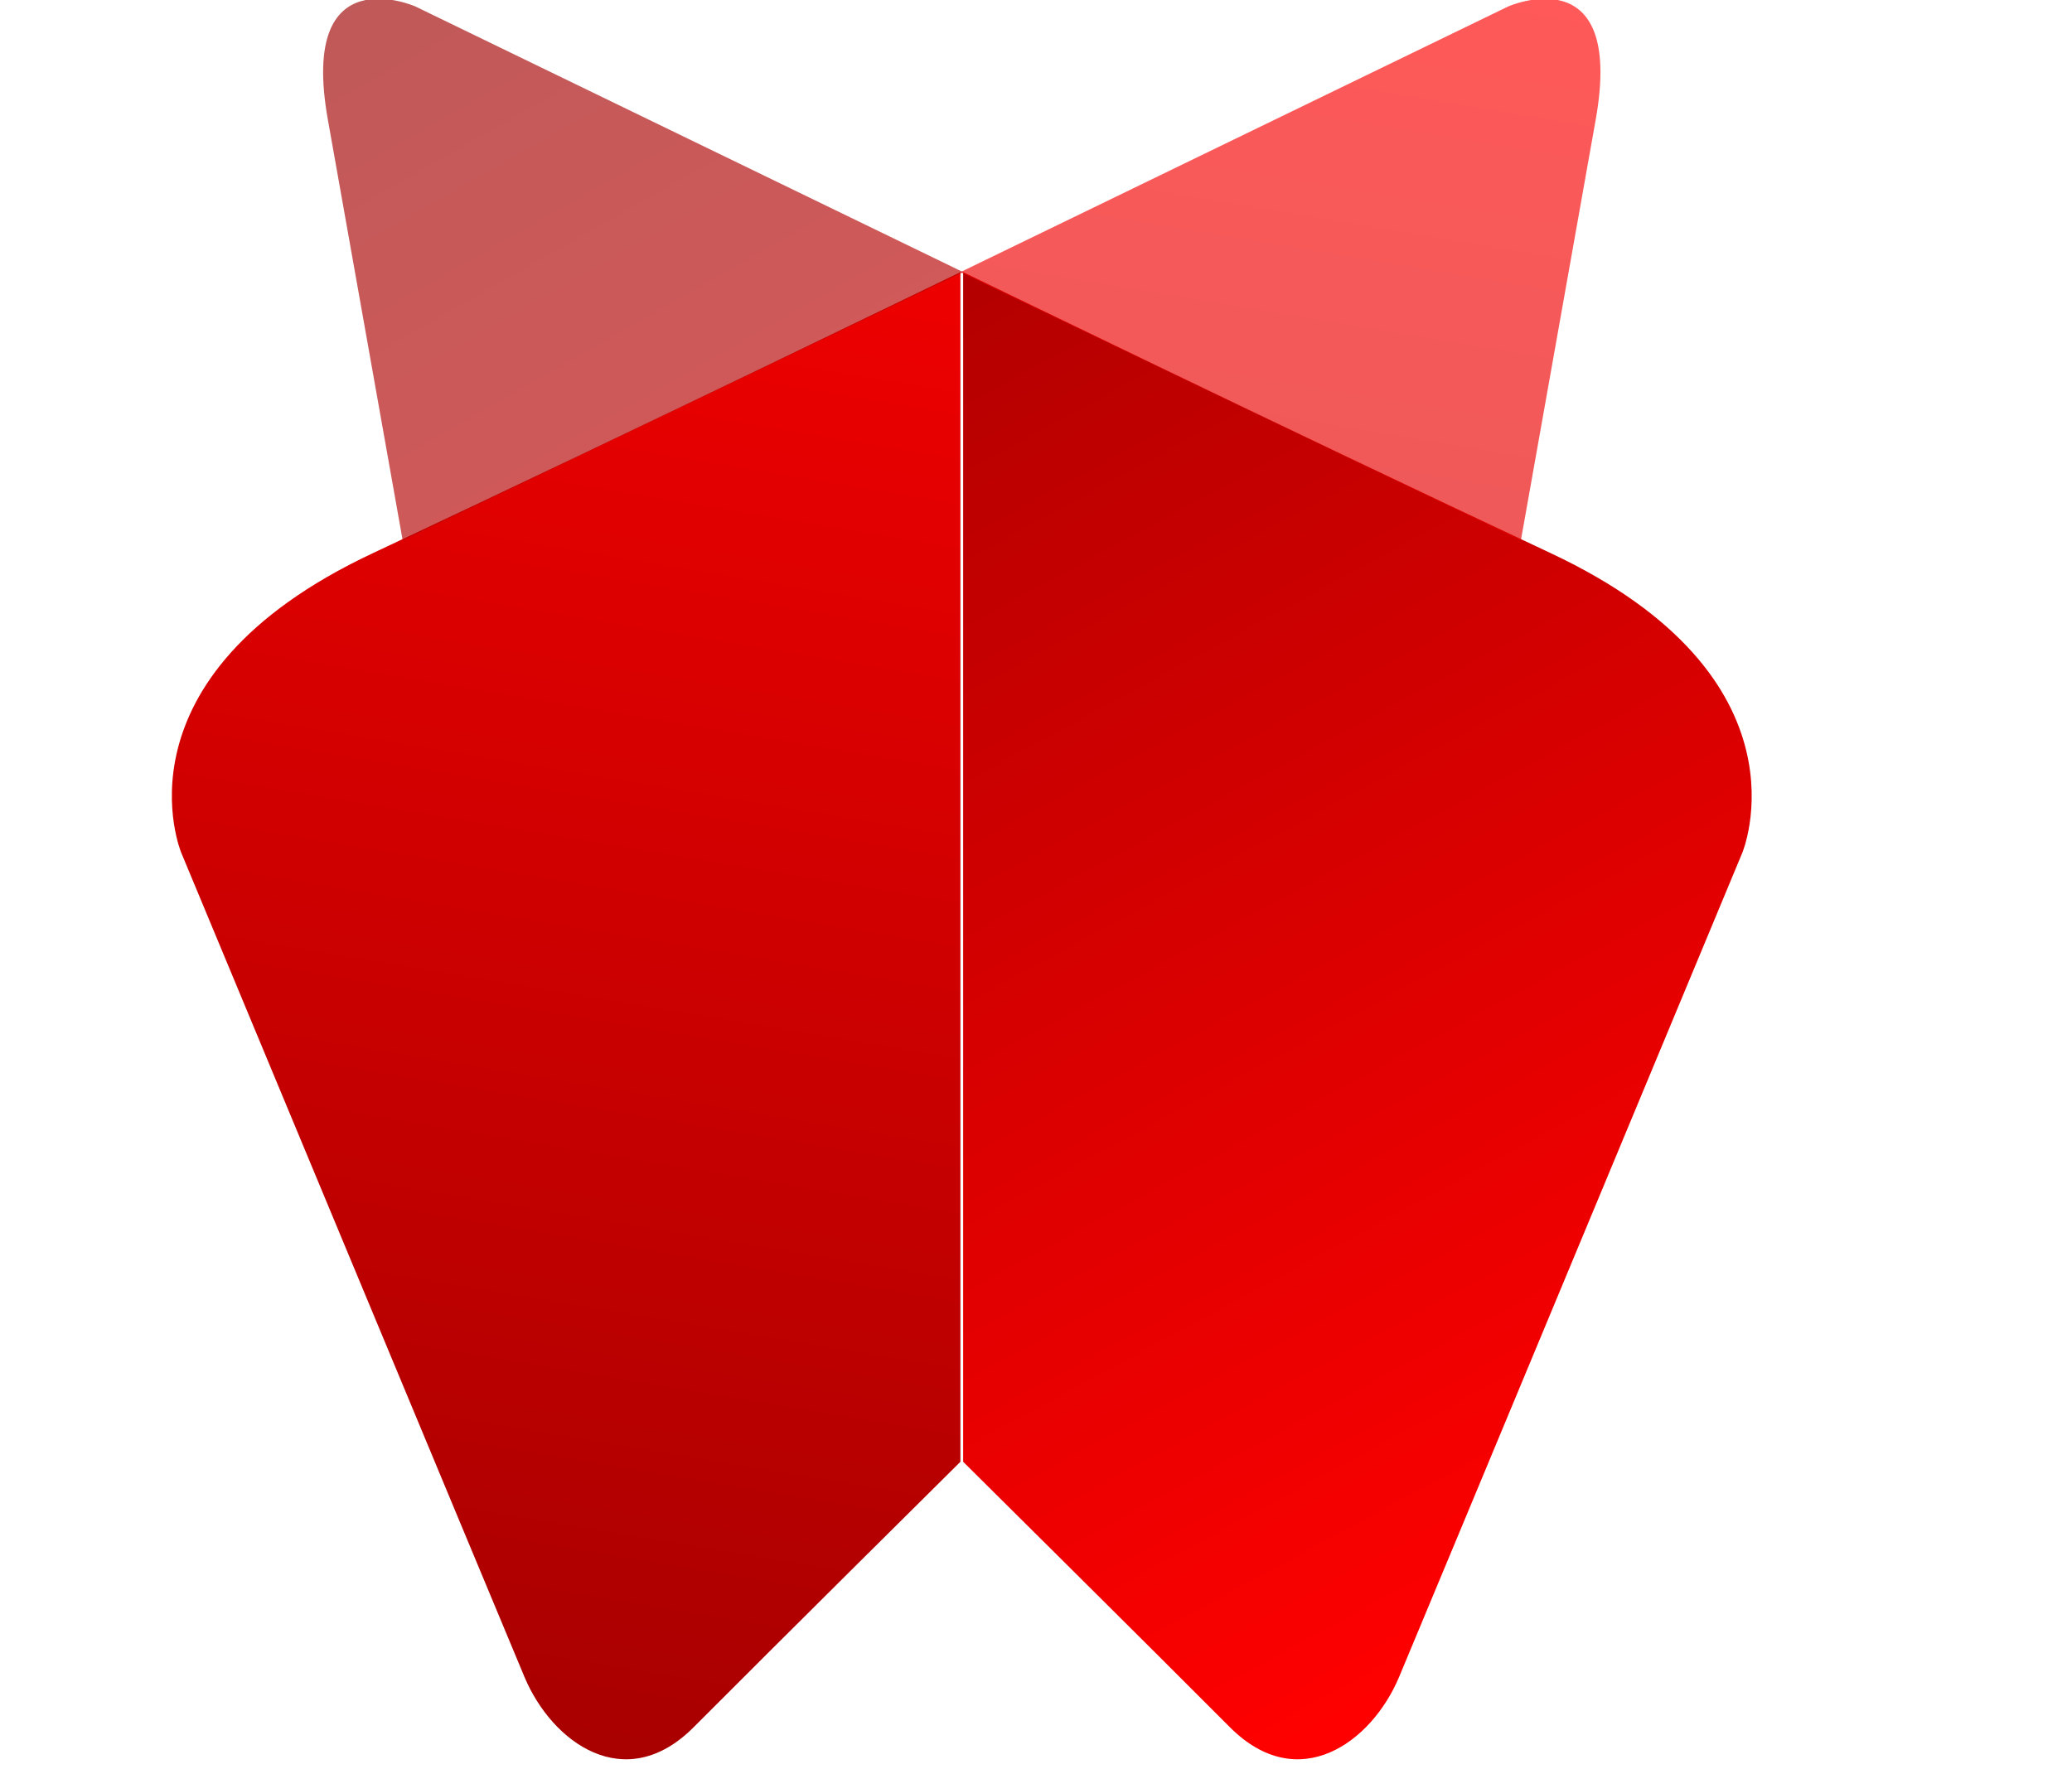 <svg viewBox="-20 0 240 205"
    xmlns="http://www.w3.org/2000/svg" fill-rule="evenodd" clip-rule="evenodd" stroke-linejoin="round" stroke-miterlimit="2">
    <path d="M259.879 588.352c-4.857-11.581-61.068-146.689-61.068-146.689s-13.124-31.17 34.042-53.317c47.165-22.147 104.584-50.036 104.584-50.036v211.727s-33.99 33.704-47.434 47.215c-12.216 12.279-25.248 2.729-30.124-8.9z" fill="url(#_Linear1)" transform="translate(-128.427 -188.71) scale(.651)"/>
    <path d="M259.879 588.352c-4.857-11.581-61.068-146.689-61.068-146.689s-13.124-31.17 34.042-53.317c47.165-22.147 104.584-50.036 104.584-50.036v211.727s-33.99 33.704-47.434 47.215c-12.216 12.279-25.248 2.729-30.124-8.9z" fill="url(#_Linear2)" transform="matrix(-.651 0 0 .651 311.234 -188.71)"/>
    <path d="M337.437 338.31l97.478-47.288s20.767-9.152 15.564 20.116L437.16 386.06l-99.723-47.75z" fill="url(#_Linear3)" transform="matrix(-.651 0 0 .651 311.234 -188.71)"/>
    <path d="M337.437 338.31l97.478-47.288s20.767-9.152 15.564 20.116L437.16 386.06l-99.723-47.75z" fill="url(#_Linear4)" transform="translate(-128.427 -188.71) scale(.651)"/>
    <defs>
        <linearGradient id="_Linear1" x2="1" gradientUnits="userSpaceOnUse" gradientTransform="scale(-393.463) rotate(-79.73 -.845 .166)">
            <stop offset="0" stop-color="red"/>
            <stop offset="1" stop-color="#900"/>
        </linearGradient>
        <linearGradient id="_Linear2" x2="1" gradientUnits="userSpaceOnUse" gradientTransform="scale(353.43) rotate(-62.438 1.8 .204)">
            <stop offset="0" stop-color="red"/>
            <stop offset="1" stop-color="#900"/>
        </linearGradient>
        <linearGradient id="_Linear3" x2="1" gradientUnits="userSpaceOnUse" gradientTransform="scale(-390.559 390.559) rotate(59.813 -1.177 -.66)">
            <stop offset="0" stop-color="#900" stop-opacity=".65"/>
            <stop offset="1" stop-color="#fe0000" stop-opacity=".65"/>
        </linearGradient>
        <linearGradient id="_Linear4" x2="1" gradientUnits="userSpaceOnUse" gradientTransform="scale(-393.463) rotate(-79.73 -.845 .166)">
            <stop offset="0" stop-color="red" stop-opacity=".65"/>
            <stop offset="1" stop-color="#900" stop-opacity=".65"/>
        </linearGradient>
    </defs>
</svg>